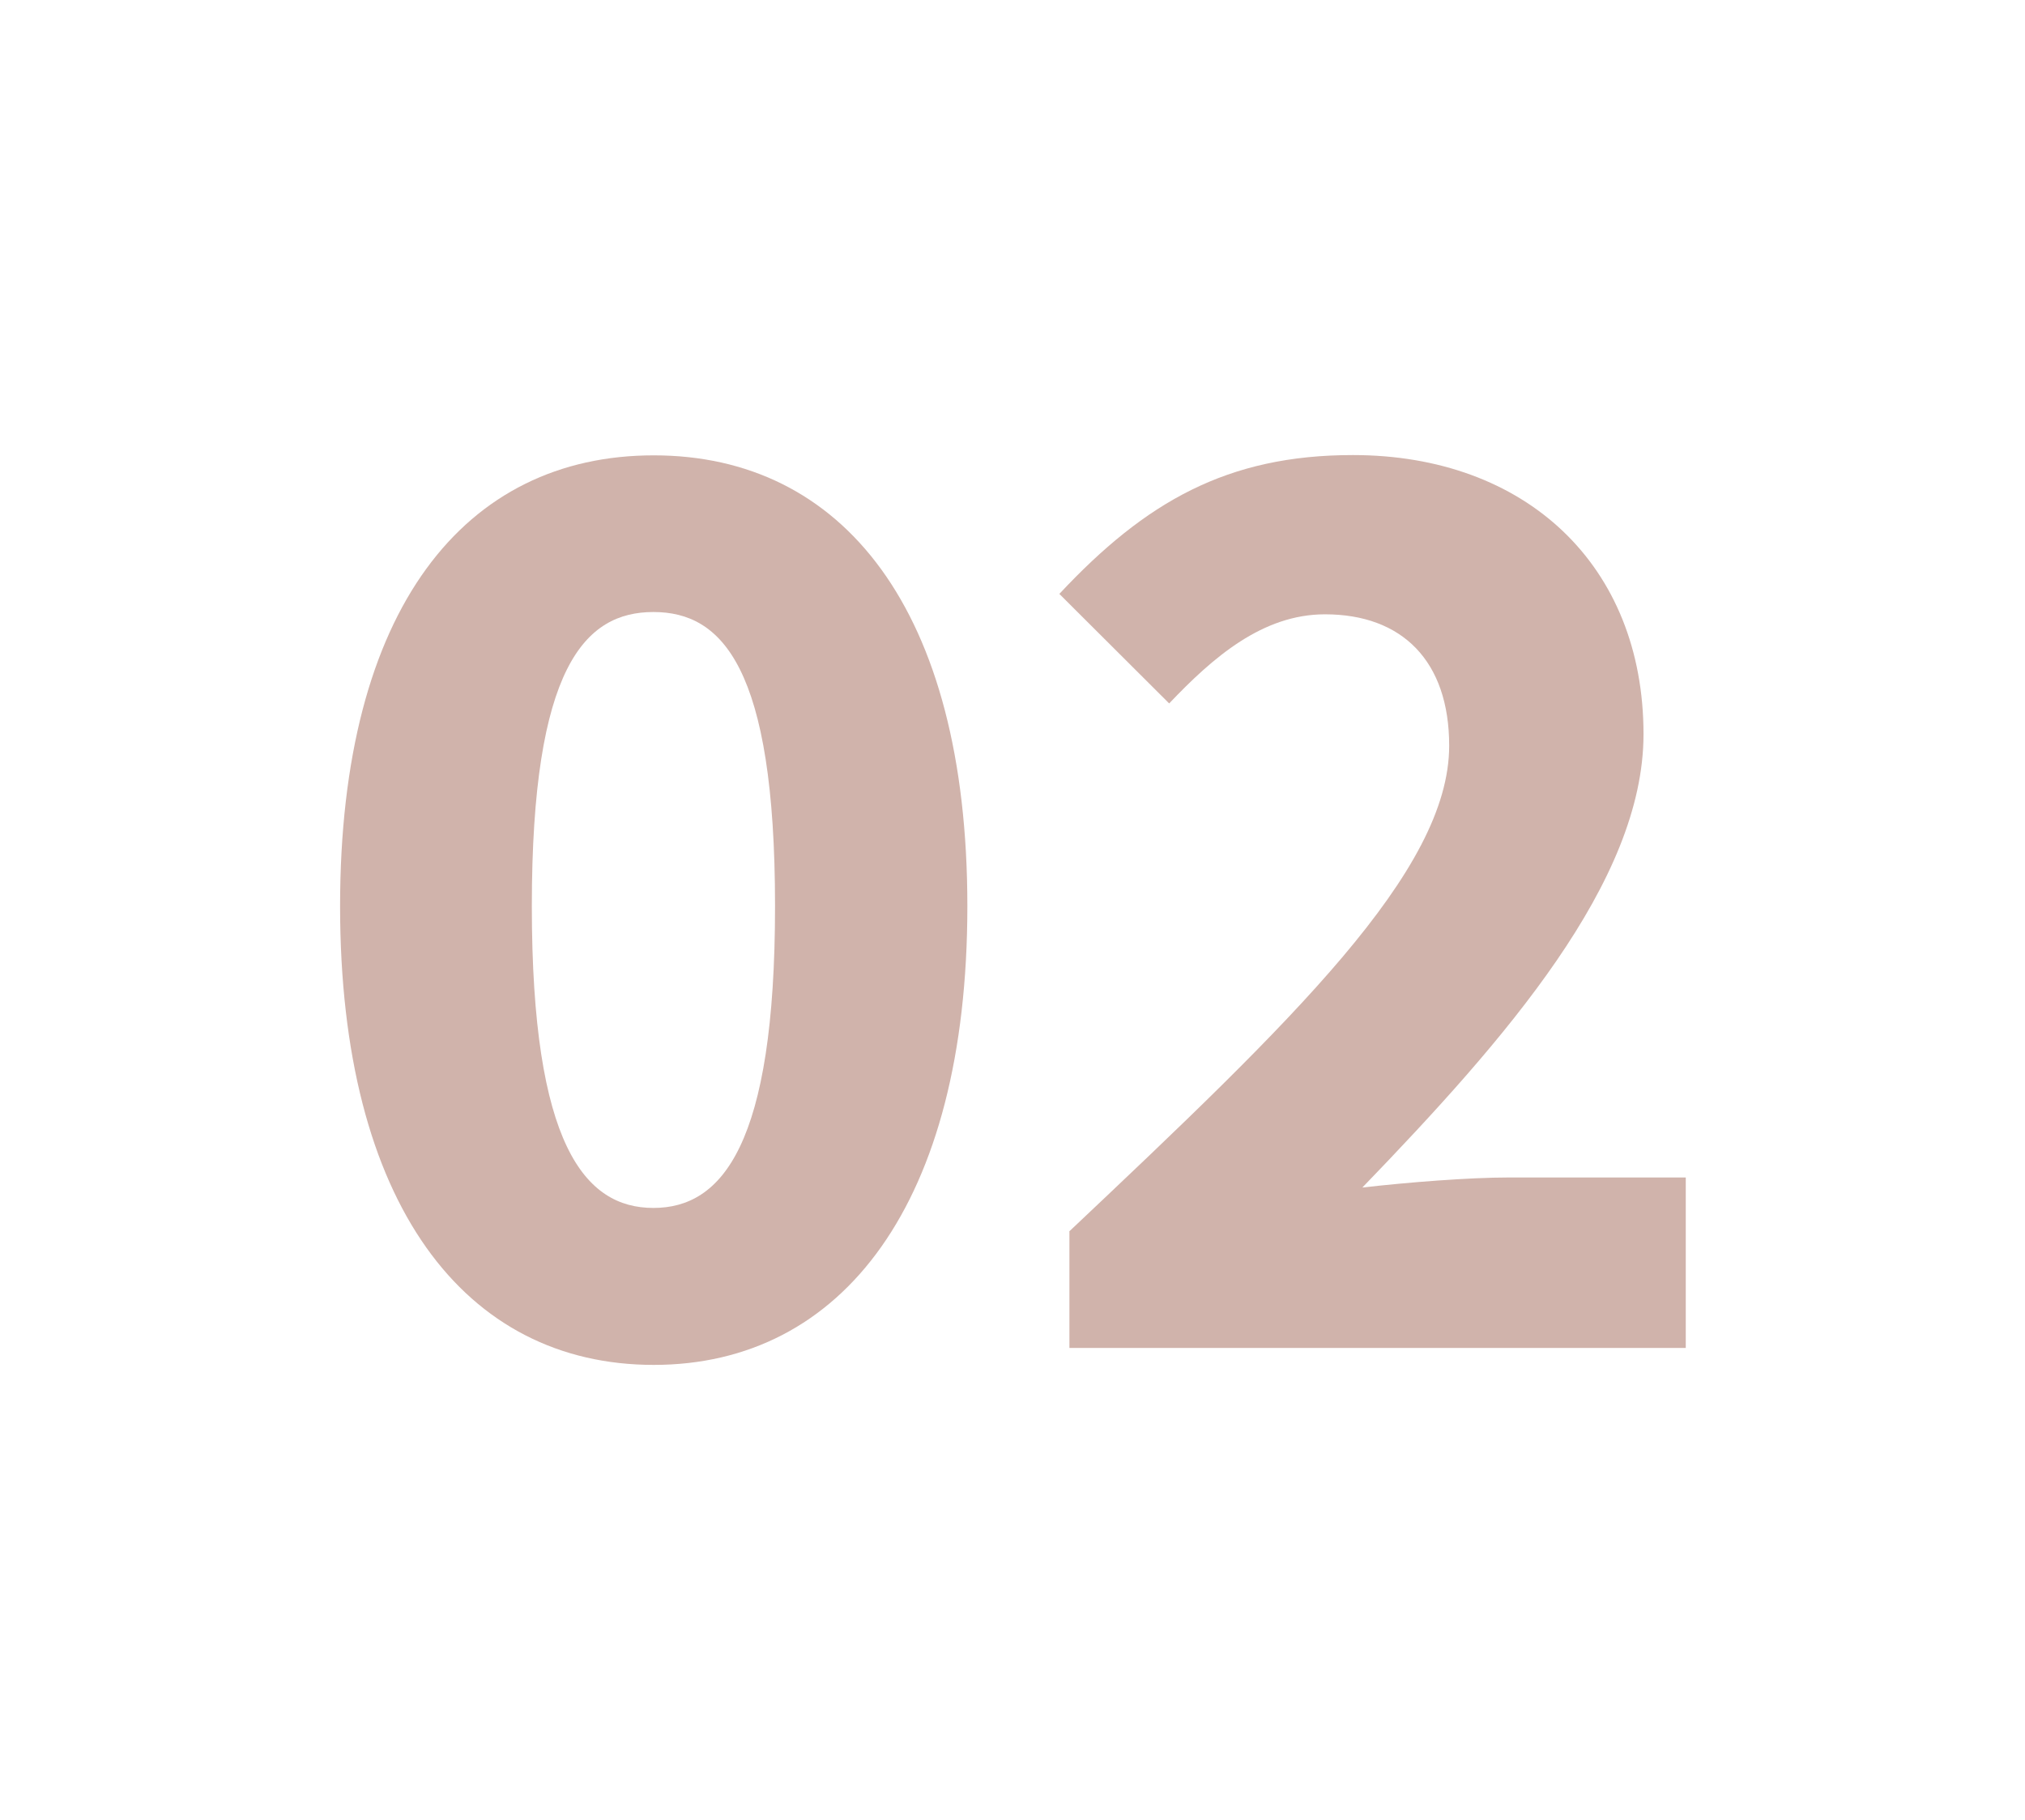 <?xml version="1.0" encoding="UTF-8"?>
<svg id="_レイヤー_1" data-name="レイヤー 1" xmlns="http://www.w3.org/2000/svg" viewBox="0 0 70.44 63.3">
  <defs>
    <style>
      .cls-1 {
        fill: #d0b3ab;
      }
    </style>
  </defs>
  <path class="cls-1" d="M11.83,31.52c0-10.37,4.35-15.68,10.91-15.68s10.91,5.35,10.91,15.68-4.35,15.96-10.91,15.96-10.91-5.58-10.91-15.96Zm15.13,0c0-8.32-1.85-10.23-4.23-10.23s-4.23,1.91-4.23,10.23,1.85,10.5,4.23,10.5,4.23-2.18,4.23-10.5Z"/>
  <path class="cls-1" d="M37.18,42.85c7.76-7.33,13.23-12.54,13.23-16.91,0-2.95-1.64-4.57-4.32-4.57-2.17,0-3.89,1.49-5.42,3.1l-3.82-3.81c3-3.21,5.85-4.83,10.21-4.83,6.01,0,10.11,3.83,10.11,9.71,0,5.13-4.79,10.6-9.78,15.77,1.57-.18,3.69-.35,5.11-.35h6.14v5.93h-21.44v-4.05Z"/>
</svg>